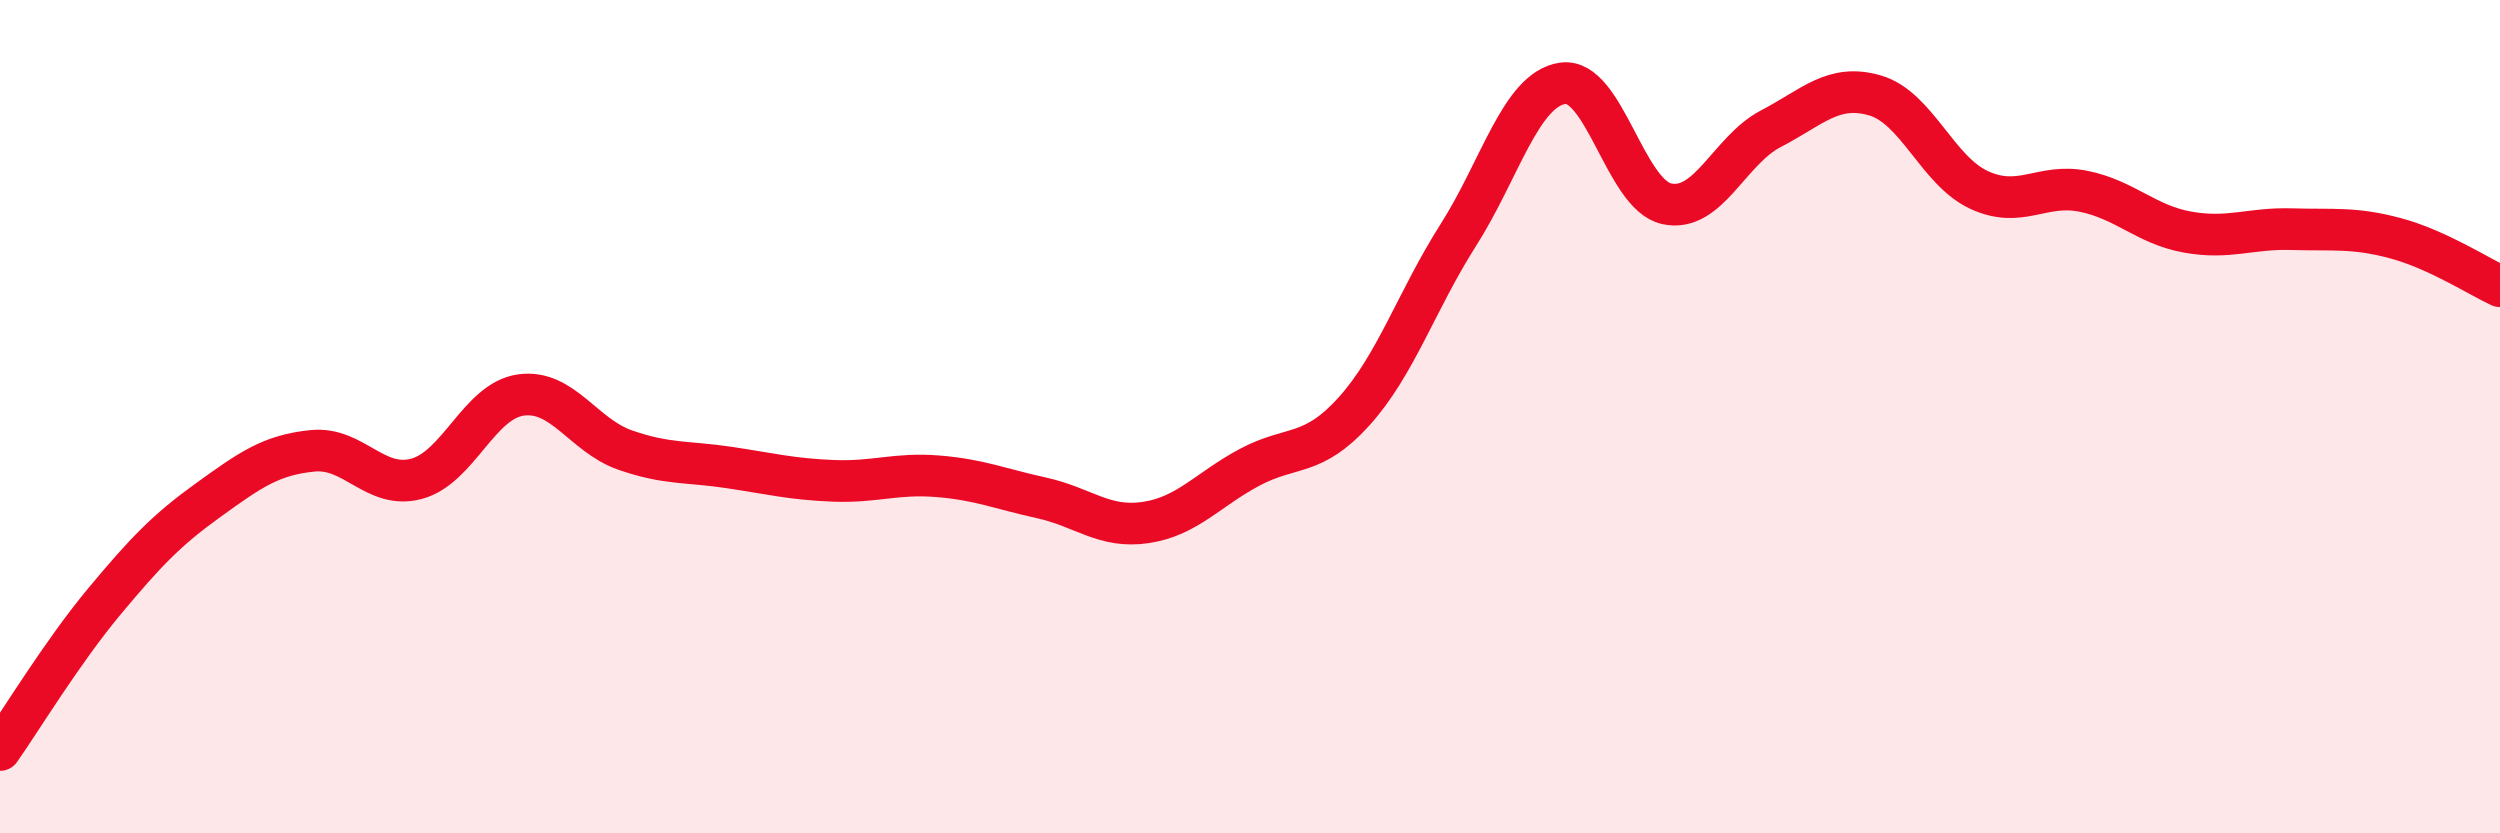 
    <svg width="60" height="20" viewBox="0 0 60 20" xmlns="http://www.w3.org/2000/svg">
      <path
        d="M 0,18 C 0.5,17.29 1.5,15.64 2.5,14.44 C 3.5,13.24 4,12.72 5,12 C 6,11.28 6.5,10.92 7.5,10.82 C 8.5,10.72 9,11.76 10,11.49 C 11,11.22 11.5,9.62 12.5,9.48 C 13.5,9.34 14,10.45 15,10.8 C 16,11.15 16.5,11.07 17.5,11.22 C 18.5,11.37 19,11.5 20,11.54 C 21,11.58 21.5,11.35 22.5,11.43 C 23.5,11.51 24,11.73 25,11.95 C 26,12.17 26.5,12.69 27.5,12.54 C 28.5,12.39 29,11.74 30,11.21 C 31,10.68 31.5,10.98 32.5,9.87 C 33.5,8.76 34,7.21 35,5.64 C 36,4.07 36.5,2.15 37.5,2 C 38.5,1.85 39,4.67 40,4.89 C 41,5.11 41.5,3.61 42.5,3.09 C 43.5,2.57 44,2 45,2.29 C 46,2.58 46.5,4.1 47.5,4.56 C 48.5,5.02 49,4.39 50,4.59 C 51,4.79 51.5,5.39 52.5,5.57 C 53.5,5.75 54,5.47 55,5.5 C 56,5.53 56.5,5.45 57.5,5.72 C 58.5,5.99 59.5,6.64 60,6.87L60 20L0 20Z"
        fill="#EB0A25"
        opacity="0.1"
        stroke-linecap="round"
        stroke-linejoin="round"
      />
      <path
        d="M 0,18 C 0.5,17.29 1.5,15.64 2.5,14.44 C 3.5,13.24 4,12.72 5,12 C 6,11.28 6.5,10.92 7.5,10.82 C 8.5,10.72 9,11.76 10,11.49 C 11,11.22 11.5,9.62 12.5,9.48 C 13.5,9.34 14,10.45 15,10.8 C 16,11.15 16.5,11.07 17.5,11.22 C 18.5,11.37 19,11.5 20,11.54 C 21,11.58 21.5,11.35 22.5,11.43 C 23.5,11.51 24,11.73 25,11.95 C 26,12.17 26.5,12.69 27.5,12.54 C 28.5,12.39 29,11.74 30,11.21 C 31,10.68 31.5,10.98 32.5,9.87 C 33.5,8.76 34,7.21 35,5.64 C 36,4.07 36.5,2.15 37.5,2 C 38.5,1.85 39,4.67 40,4.89 C 41,5.11 41.5,3.61 42.5,3.09 C 43.5,2.57 44,2 45,2.29 C 46,2.58 46.5,4.1 47.5,4.56 C 48.5,5.02 49,4.39 50,4.59 C 51,4.79 51.5,5.39 52.5,5.57 C 53.5,5.75 54,5.47 55,5.5 C 56,5.53 56.5,5.45 57.5,5.72 C 58.5,5.99 59.5,6.64 60,6.87"
        stroke="#EB0A25"
        stroke-width="1"
        fill="none"
        stroke-linecap="round"
        stroke-linejoin="round"
      />
    </svg>
  